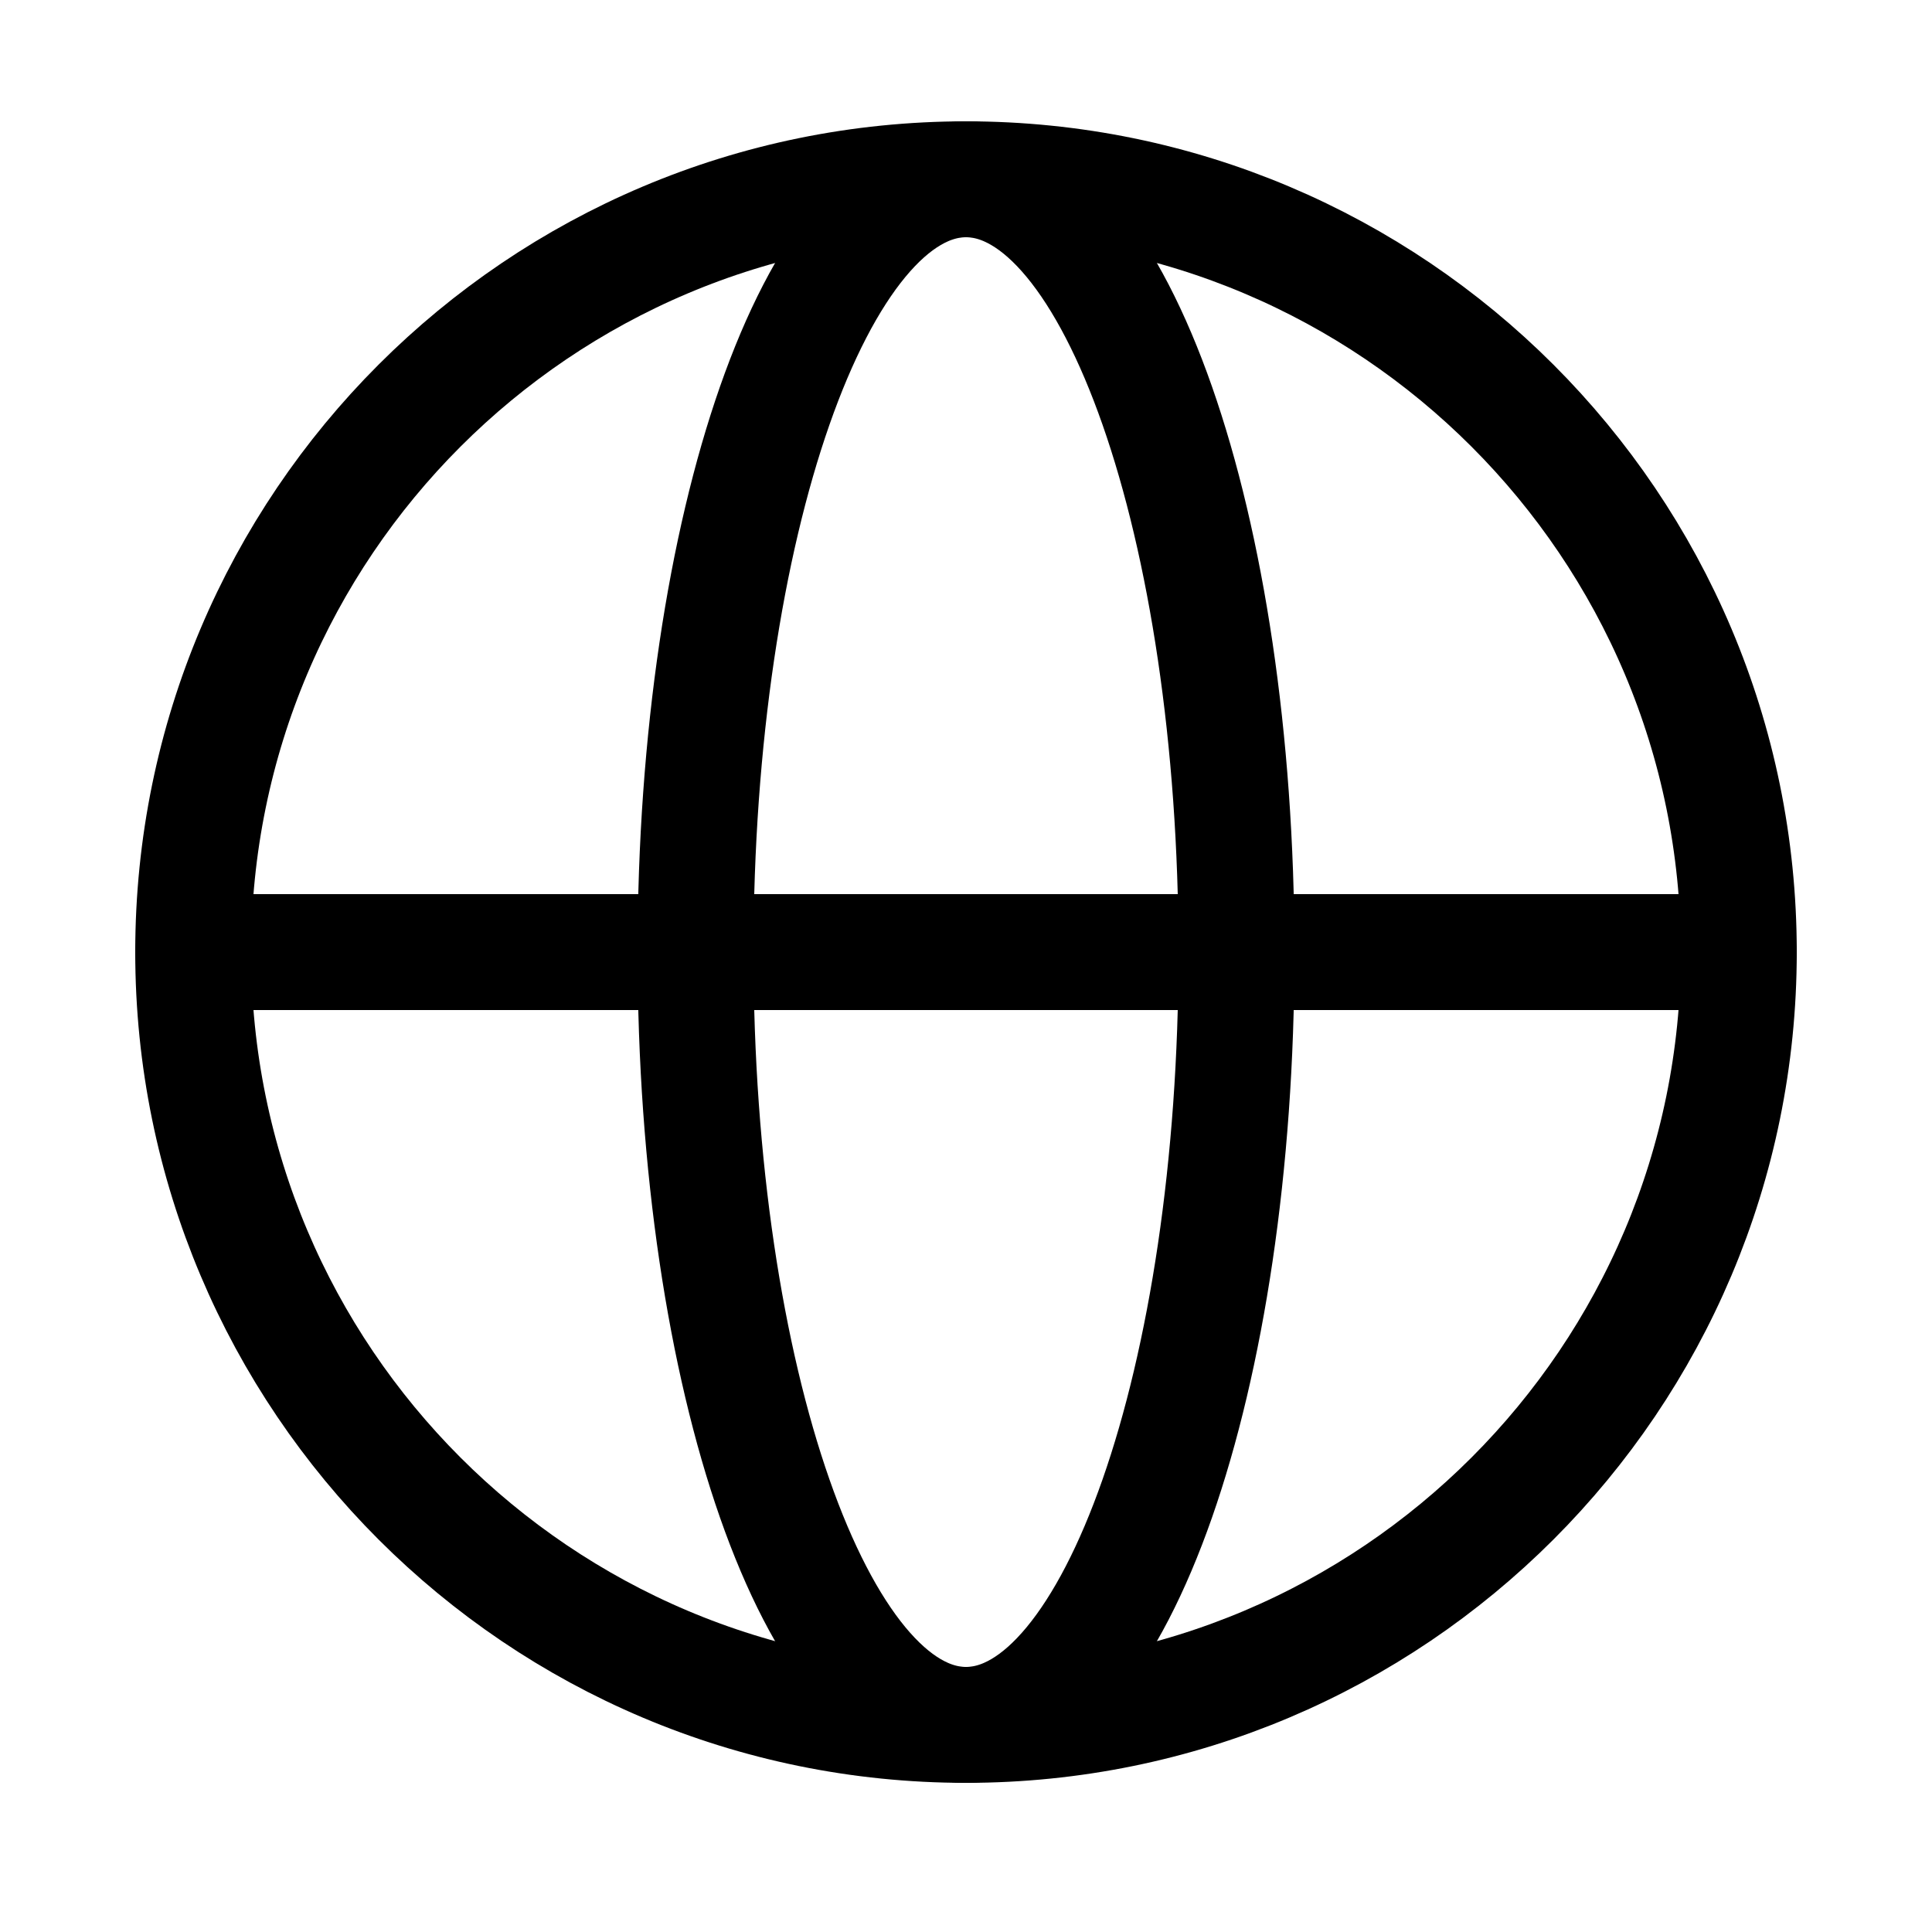 <?xml version="1.0" encoding="utf-8"?>
<svg width="800px" height="800px" viewBox="-0.5 0 25 25" fill="none" xmlns="http://www.w3.org/2000/svg">
<path d="M12 22.32C17.523 22.32 22 17.843 22 12.32C22 6.797 17.523 2.32 12 2.32C6.477 2.32 2 6.797 2 12.32C2 17.843 6.477 22.32 12 22.32Z" stroke="#000000" stroke-width="1.5" stroke-linecap="round" stroke-linejoin="round"/>
<path d="M2 12.32H22" stroke="#000000" stroke-width="1.5" stroke-linecap="round" stroke-linejoin="round"/>
<path d="M12 22.32C13.933 22.32 15.5 17.843 15.5 12.32C15.5 6.797 13.933 2.32 12 2.32C10.067 2.32 8.5 6.797 8.5 12.32C8.5 17.843 10.067 22.32 12 22.32Z" stroke="#000000" stroke-width="1.5" stroke-linecap="round" stroke-linejoin="round"/>
</svg>